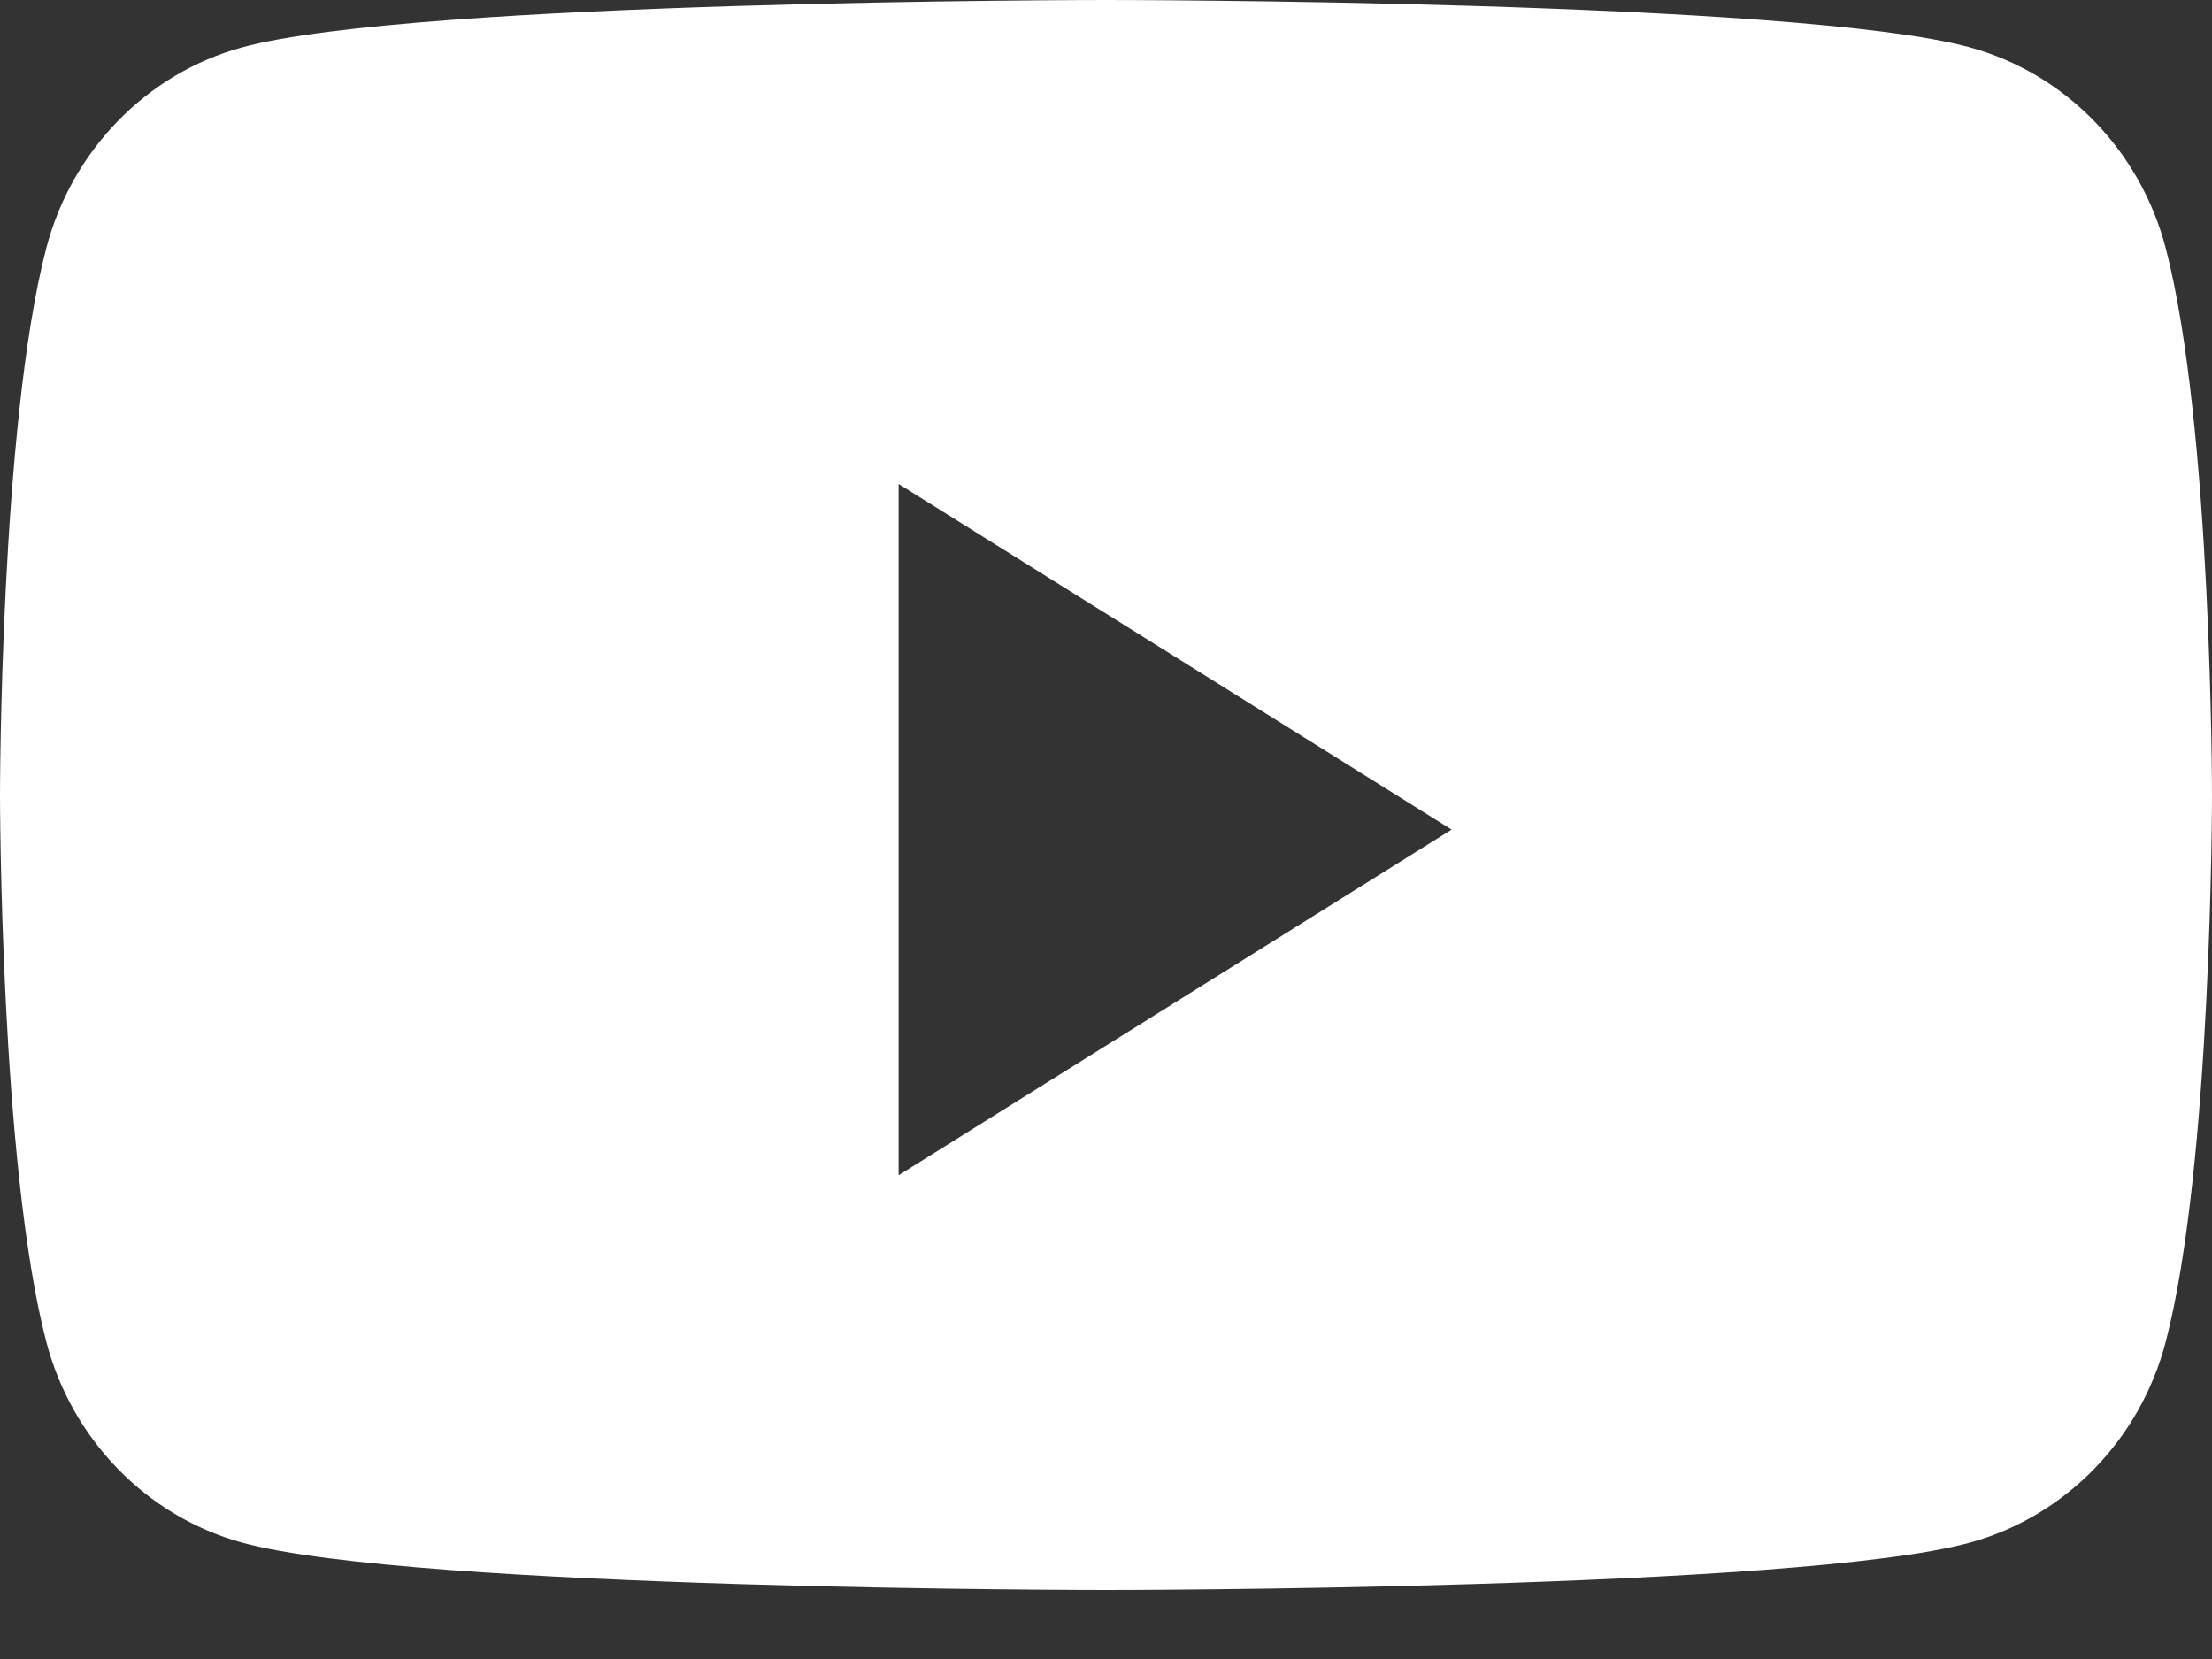 <svg xmlns="http://www.w3.org/2000/svg" width="20" height="15" viewBox="0 0 20 15" fill="none">
    <rect x="0" y="0" width="20" height="15" fill="#333333" stroke="none"/>
    <path d="M 17.814,0.429 C 18.674,0.665 19.352,1.361 19.582,2.245 20,3.846 20,7.188 20,7.188 c 0,0 0,3.341 -0.418,4.943 -0.23,0.884 -0.908,1.579 -1.768,1.816 -1.56,0.429 -7.814,0.429 -7.814,0.429 0,0 -6.254,0 -7.814,-0.429 C 1.326,13.71 0.648,13.014 0.418,12.13 0,10.529 0,7.188 0,7.188 0,7.188 0,3.846 0.418,2.245 0.648,1.361 1.326,0.665 2.186,0.429 3.746,0 10,0 10,0 c 0,0 6.254,0 7.814,0.429 z M 8.125,4.376 v 6.25 l 5,-3.125 z" fill="white"/>
</svg>
